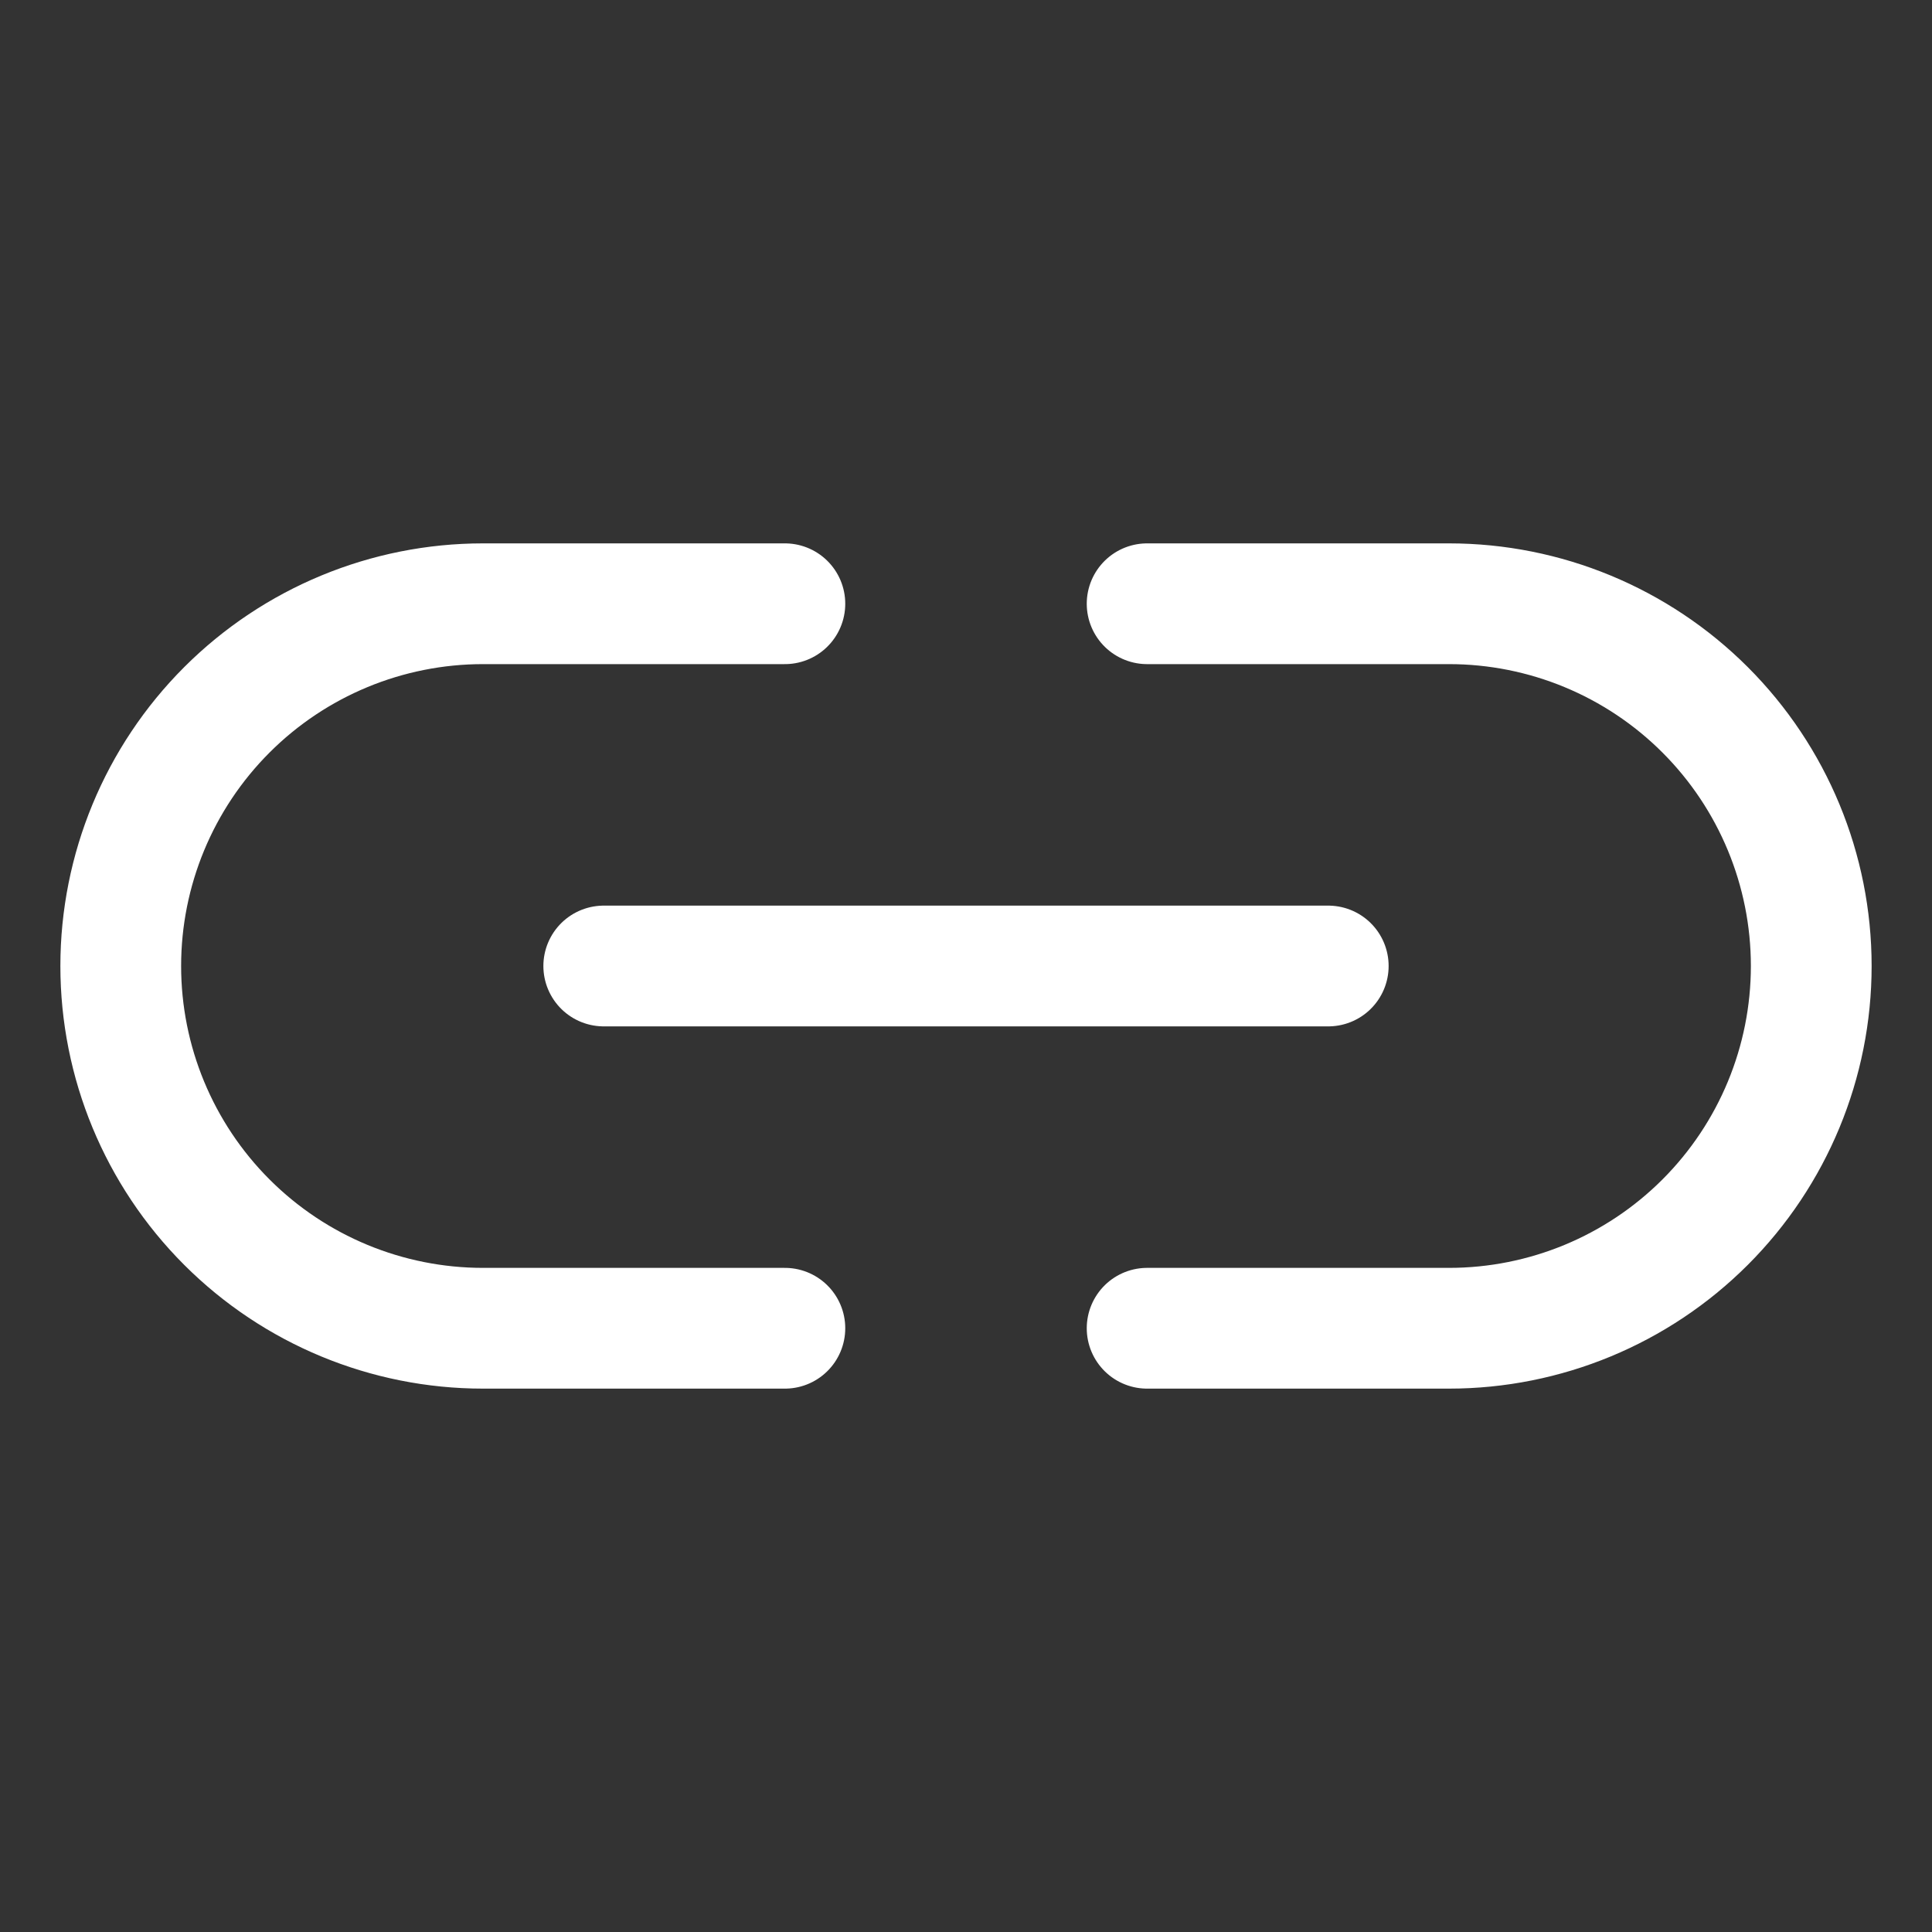 <?xml version="1.0" encoding="UTF-8"?> <svg xmlns="http://www.w3.org/2000/svg" width="256" height="256" viewBox="0 0 256 256" fill="none"><rect x="0" y="0" width="256" height="256" fill="#333333" stroke="none"/> <g clip-path="url(#clip0_2439_126)"> <path d="M80 128H176" stroke="white" stroke-width="16" stroke-linecap="round" stroke-linejoin="round"></path> <path d="M104 176H64C51.27 176 39.061 170.943 30.059 161.941C21.057 152.939 16 140.73 16 128C16 115.27 21.057 103.061 30.059 94.059C39.061 85.057 51.27 80 64 80H104" stroke="white" stroke-width="16" stroke-linecap="round" stroke-linejoin="round"></path> <path d="M152 176H192C204.73 176 216.939 170.943 225.941 161.941C234.943 152.939 240 140.73 240 128C240 115.27 234.943 103.061 225.941 94.059C216.939 85.057 204.73 80 192 80H152" stroke="white" stroke-width="16" stroke-linecap="round" stroke-linejoin="round"></path> </g> <defs> <clipPath id="clip0_2439_126"> <rect width="256" height="256" fill="white"></rect> </clipPath> </defs> </svg> 